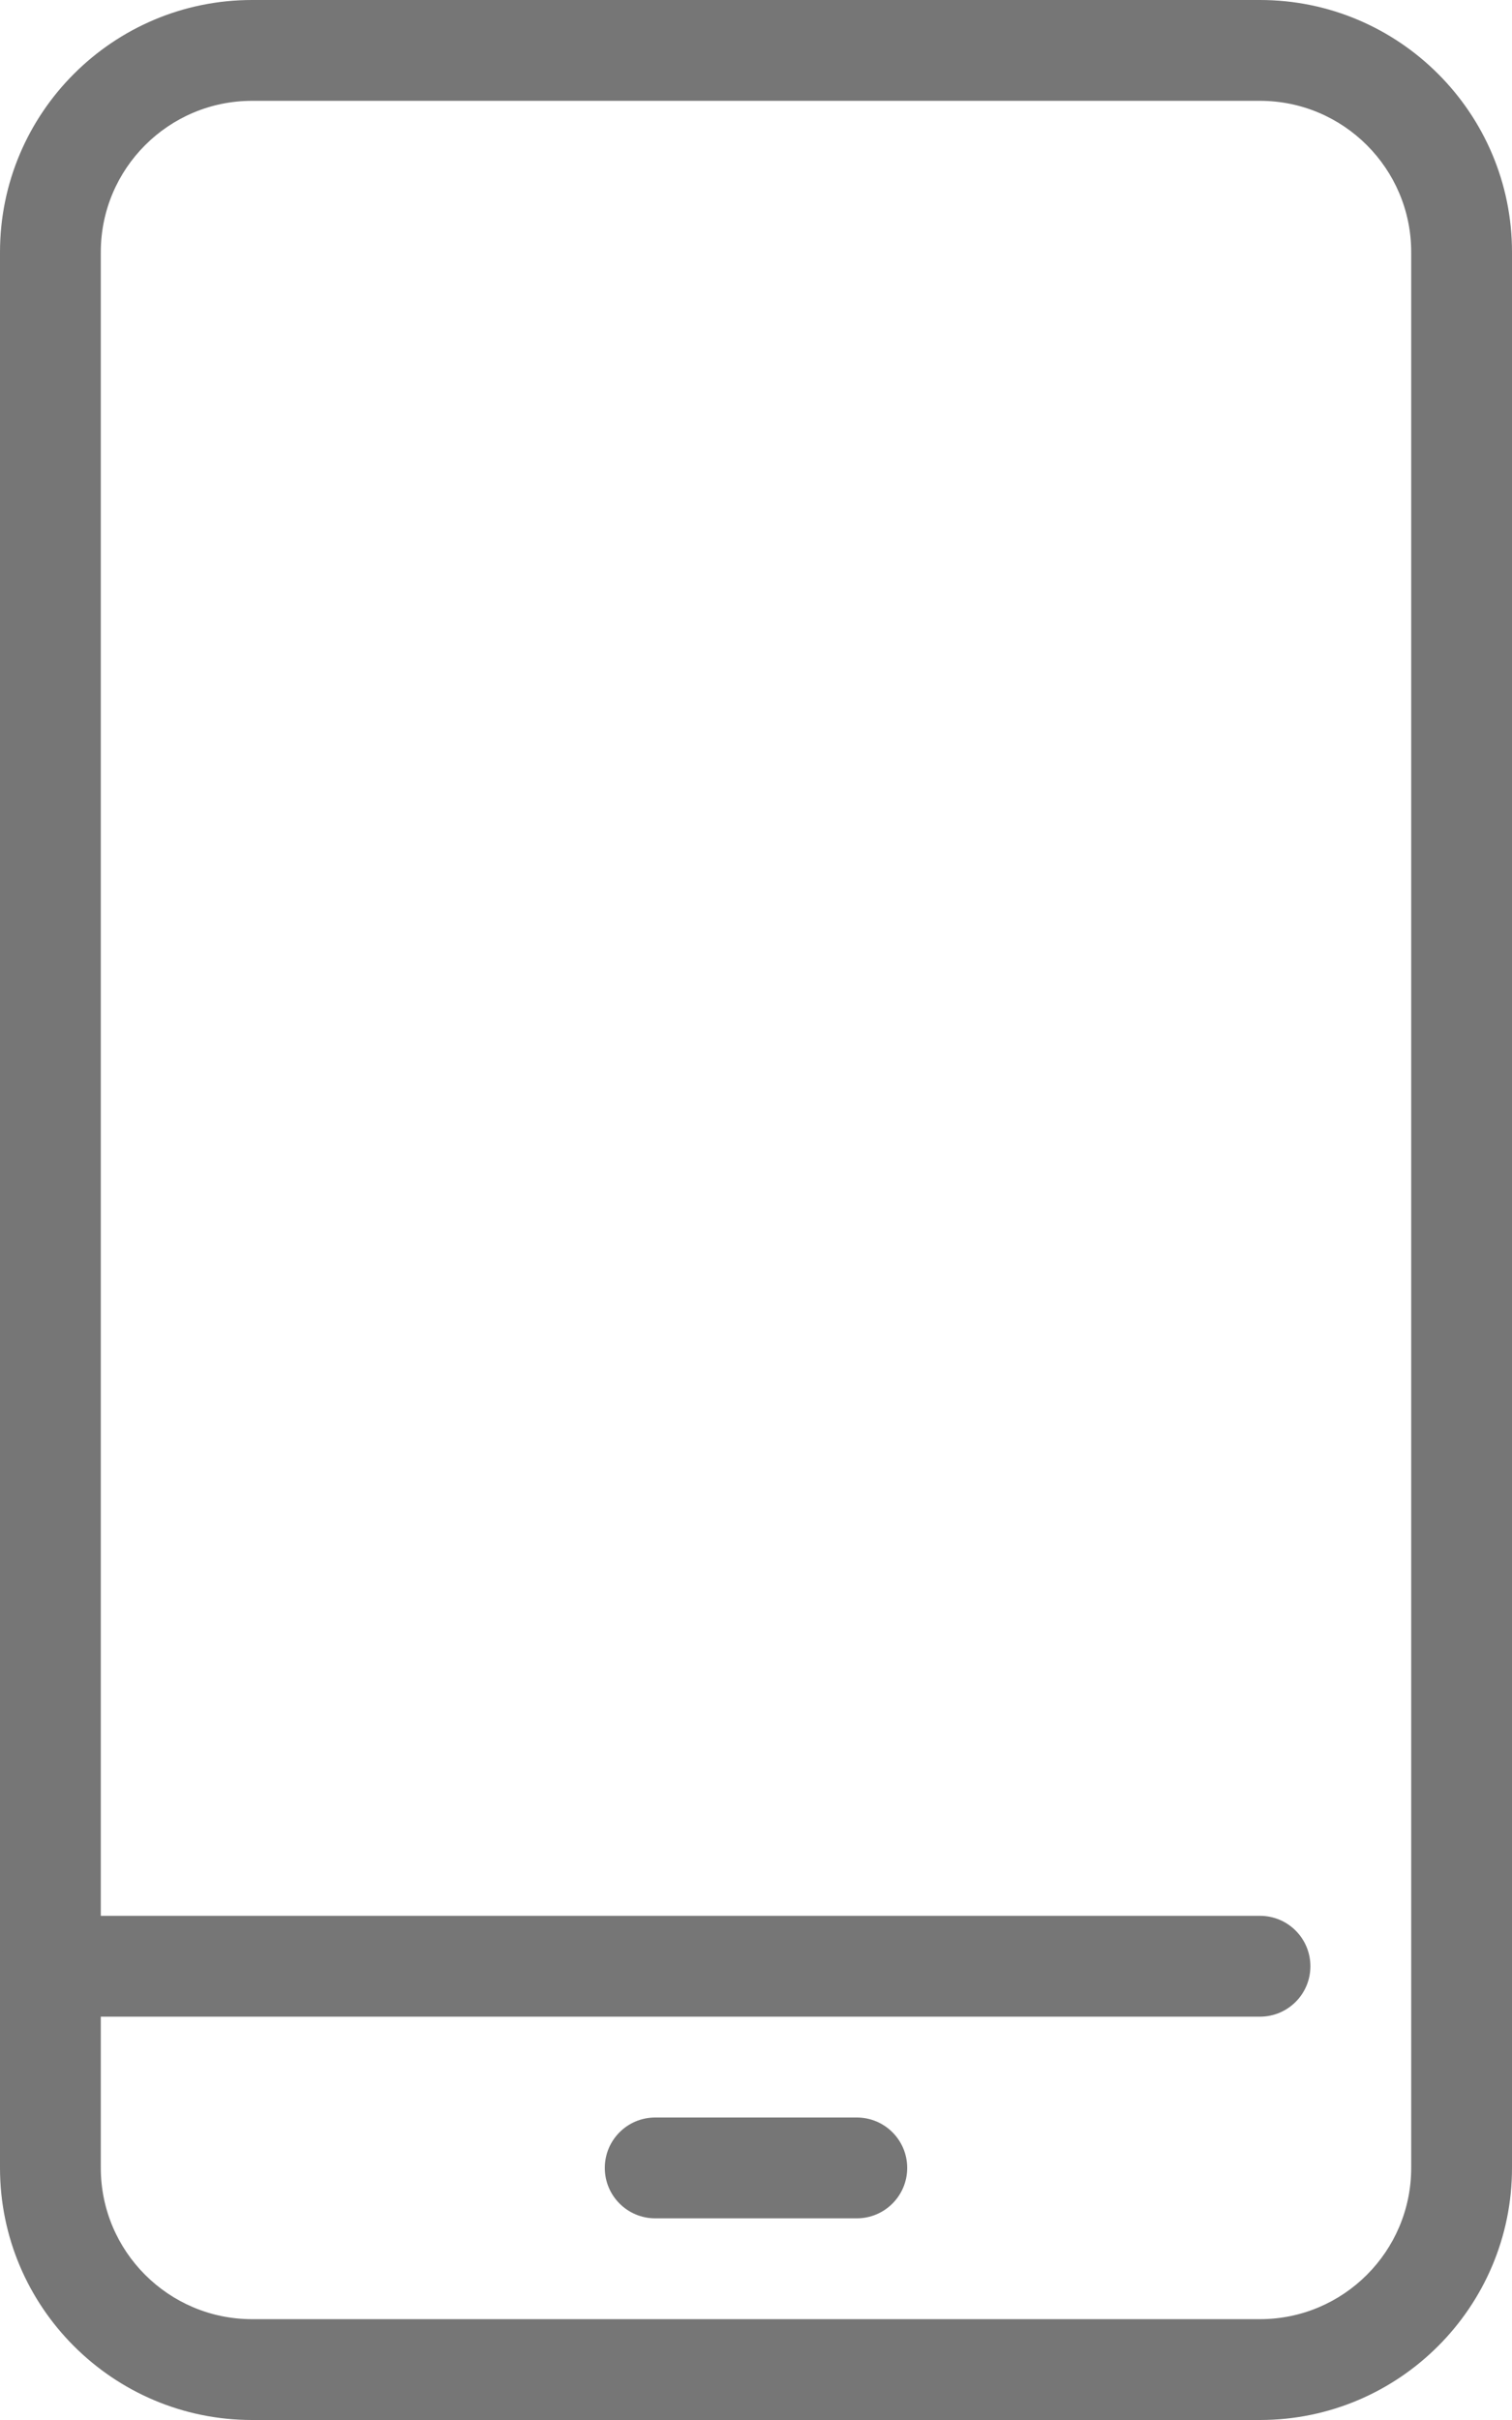 <?xml version="1.0" encoding="UTF-8"?>
<svg id="Tryb_izolacji" data-name="Tryb izolacji" xmlns="http://www.w3.org/2000/svg" viewBox="0 0 120 192">
  <defs>
    <style>
      .cls-1 {
        fill: #767676;
      }
    </style>
  </defs>
  <path class="cls-1" d="M100,192H20c-11.03,0-20-8.97-20-20V20C0,8.97,8.97,0,20,0H100c11.03,0,20,8.97,20,20V172c0,11.03-8.97,20-20,20ZM20,8c-6.62,0-12,5.38-12,12V172c0,6.62,5.38,12,12,12H100c6.62,0,12-5.38,12-12V20c0-6.62-5.38-12-12-12H20Z"/>
  <path class="cls-1" d="M100,160H4c-2.21,0-4-1.79-4-4s1.79-4,4-4H100c2.21,0,4,1.79,4,4s-1.79,4-4,4Z"/>
  <path class="cls-1" d="M68,176h-16c-2.21,0-4-1.79-4-4s1.79-4,4-4h16c2.21,0,4,1.79,4,4s-1.79,4-4,4Z"/>
</svg>